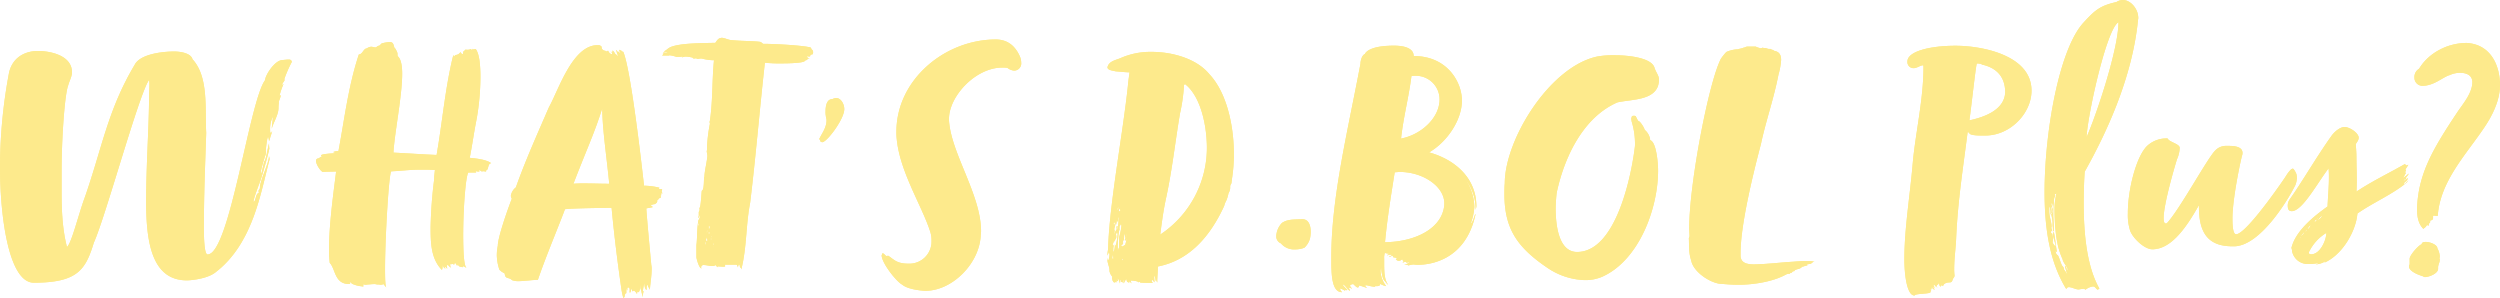 <svg xmlns="http://www.w3.org/2000/svg" viewBox="0 0 857.83 102.19"><defs><style>.cls-1{fill:#fdea8c;}</style></defs><g id="レイヤー_2" data-name="レイヤー 2"><g id="レイヤー_2-2" data-name="レイヤー 2"><path class="cls-1" d="M99.21,20.44a.88.88,0,0,1,.92.8A43.3,43.3,0,0,0,97.6,27v.69a8.81,8.81,0,0,0-1,1.61c.11,0,.34-.34.68-.46a24.52,24.52,0,0,0-1.37,4,2.41,2.41,0,0,1,.46-.12,14.17,14.17,0,0,1-.69,2.07c0,.8-.12,1.38-.12,2.3,0,2.41-2.06,5.51-2.29,7.12,0-1.27.34-2.76.34-4.14a9.62,9.62,0,0,0-.92,4.71c0,.46,0,.8.23.8s.23-.23.46-.57c0,.34-.69,2-.92,3.22-.23,0-.23-.12-.23-.35a.73.73,0,0,0-.11-.46A.67.67,0,0,0,92,47c-.34,0-.8,4.25-.8,4.6a.89.89,0,0,0,.11.57c0,.23-.11.23-.11.69a55.84,55.84,0,0,0-1.72,6.08,1.18,1.18,0,0,0,.23.58c.11-.58.92-4.14,1-4.25.46,0,1.15-4.48,1.61-6.09a9.14,9.14,0,0,0,.11,1.73c-.34,2-2.41,9.07-2.75,10.1C89.33,62.23,87,67.86,87,69.24c.8,0,.68-3,1.83-3a4.24,4.24,0,0,1-.11-.8c0-.23.46-.46.46-1,0-2.53,3.1-8.39,3.1-10.8.11,0,.23,1,.23,1-3,11.13-5.63,29.05-18.72,38.92-2.87,2.18-8.5,2.64-9.64,2.64-11.95,0-14-12.86-14-26.87,0-13.09,1-26.18,1-36.4,0-1.26.12-2.64.12-3.78a8.4,8.4,0,0,0-.12-1.73c-3.44,4.71-15,47.19-18.94,55.81C29.39,92.43,26.75,97,11.6,97,3,97,0,74.29,0,57.3A176.6,176.6,0,0,1,3,25.49c.91-5.28,5-8,10.1-8,3.33,0,11.6,1.15,11.6,7.35,0,1.38-.92,3-1.27,4.37-1.26,3.1-2.29,18.83-2.29,29v7.58c0,6.32.23,12.63,1.83,18.95,1.5-1,4-11.25,6-16.65,6-17,7.92-30.2,17.22-45.81,1.72-3.56,9-4.6,13.55-4.6,2.87,0,5.85.81,6.31,2.64,5.63,6.09,4.25,17.11,4.71,25.26-.34,10.45-.8,21-.8,32.73,0,2.87.11,9,1.26,9,7.58,0,14.35-52.7,19.75-59.82,0-1.61,3.33-6.89,6-6.89C97.6,20.55,98.29,20.44,99.21,20.44Z"/><path class="cls-1" d="M149,60.51l.23-2.18c-1.72-.12-3.22-.12-4.48-.12-4.36,0-6,.35-10.45.58-.8-.23-2.18,22.27-2.18,33.53,0,3.67.11,6.08.46,6.31-.23-.11-.8-1-1-1.15a2.83,2.83,0,0,1-.81.23c-.34,0-.69-.11-1-.11h-.46a3,3,0,0,0-1-.12c-.58,0-1.73.12-1.84.12-.35,0-.8.11-1.15.11a1.15,1.15,0,0,1-.57-.23,3.83,3.83,0,0,0-.12,1,.49.49,0,0,0-.46-.23,10.22,10.22,0,0,1-3.44-.92c0-.12-.35-.34-.81-.69,0,.11.23.46.23.69a.68.68,0,0,1-.46.11c-4.93,0-4.59-5.28-6.54-7.23a37.17,37.17,0,0,1-.23-5.28c0-8.38,1.72-20.32,2.41-26.07,0,0-1.72,0-4.48.12-.57.11-2.41-2.41-2.41-3.79a.76.76,0,0,1,.58-.8c.57,0,.91-.69,1.6-.69-.34-.12-.46-.23-.46-.35,0-.57,4-.69,4.83-.8,0-.12-.69-.35-.69-.35a3.71,3.71,0,0,1,1.83-.34c2-10.56,3.34-22.16,7-33.18,1.26,0,1.61-2.07,2.75-2.07a2.7,2.7,0,0,1,1.5-.57c.46,0,.92.22,1.61.22.22-.11.68-.57,1-.57s.46-.34,1-.8a13.77,13.77,0,0,1,2.76-.46c1.26,0,1.26,1,1.61,2,.34.11.8,1.26.91,1.49s.12.35.12.69,0,.69.23.81c.92.91,1.38,3,1.38,5.85,0,7.69-2.64,20.44-3,27.1,4.82.23,9.42.57,14.81.8,1.95-11.13,2.87-22.39,5.51-33.41a1.4,1.4,0,0,0,.12-.69c.23,0,.46.12.46.35.23-.12,0-.58.69-.58a1.84,1.84,0,0,0,1.38-1c.22.46.45.69.8.69s-.12-1,.57-1a1.88,1.88,0,0,1,.23-.46h.69a2.25,2.25,0,0,0,1.26-.23c.12,0,.35.35.46.35s.12-.12.12-.46c.11.11.23.23.34.23a6.35,6.35,0,0,1,.81-.12c1.26,1.73,1.6,5.52,1.6,9.65a84.6,84.6,0,0,1-1.26,14.12c-1.15,5.86-1.38,8.27-2.41,13.55,4,.35,6.32,1,7.35,1.84-1.26.11-.81,2.41-1.72,2.41,0,.34,0,.46-.12.46a6.12,6.12,0,0,0-.8-.12,1.21,1.21,0,0,0-.58.12,1.45,1.45,0,0,0-1-.46c-.23,0,.34.46.23.46H164c.11.11-.12-.12-.81-.12,0,0,0,.12.23.46h-2.75c-.92,1.61-1.73,12.52-1.73,21.36,0,5.74.23,10.68,1.15,11.37-.34-.12-.69-.58-1.26-.58l-.12.35c-.68-.23-1.37-.12-1.49-.92-.11,0-.34.11-.34.46-.35-.46-.35-.92-.81-1a2.76,2.76,0,0,0-.23.57c-.23-.12-.34-.23-.57-.23s-.57.11-.92.11a2.78,2.78,0,0,1,.23,1.15c-.11,0-.69-.92-1-.92-.12,0-.23.12-.23.46s.11.46.11.81c-.23-.23-.8-.81-.92-.69a1.89,1.89,0,0,0,.35.69c-.81-.35-.69-.69-1-1.27,0,.58-.11,1.84-.34,1.61-3.79-3.9-3.79-9.64-3.79-14.7A151.27,151.27,0,0,1,148.92,62C148.92,61.54,149,61,149,60.51Z"/><path class="cls-1" d="M227,66.94c-.23,0-.34.12-.34.23s.11.35.11.46-.11.23-.34.34a.62.62,0,0,0-.58.58c-.34,0-.34.11-.34.57s-.8.92-.8.92a2.85,2.85,0,0,0-1,.23h-.57c0,.12.92.69.8.81-.8.22-1.37.22-2.18.45.46,6.2,1.15,13.21,1.72,19.41a5.81,5.81,0,0,1,.12,1.49c0,2.53-.58,5.51-.58,7a4.47,4.47,0,0,0-.57-1,.66.66,0,0,1-.12-.46.42.42,0,0,0-.11-.34l-.34.69v1.15c-.69-.23-.69-1.61-.81-2.3a20.39,20.39,0,0,0-.46,2.53c0,.23.23.23.23.34a4.78,4.78,0,0,0-.23,1.95,13.94,13.94,0,0,1-.57-2.29c-.46-.92-.23-1.5-.46-2.07v1.26c0,.35-.12,1.38-.69,1.38a.23.23,0,0,0-.23-.23s0,.8-.11.8a3.38,3.38,0,0,0-1-1.14c-.23,0-.23.23-.57.23,0,.11-.23-.92-.46-.81,0,.58-.12,1.26-.35,1.26s-.11-.22-.11-.68v-.46c0-.12-.11-.58-.23-.58h-.34c-.23,0-.23.23-.23.46a.85.85,0,0,1-.12.58,3.38,3.38,0,0,0-.11-.92c0,.46-.12.69-.12.92v.91s-.34,0-.34.23c-.35.35,0,1.15-.69,1.38a21.75,21.75,0,0,1-.58-2.52c-1.37-9.42-2.52-18.61-3.44-28.37-3.45,0-13.66.12-16,.46-2.41,6.43-6.55,16.19-9.3,24.23-1.61,0-5.05.46-6.78.46a6.49,6.49,0,0,1-2.06-.34c-1.15-1.15-2.41-.23-2.53-2.3l-1-.57-.81-.69a16.4,16.4,0,0,1-.91-5,16.12,16.12,0,0,1,.34-3.22c0-2.87,3.33-12.4,4.82-16.19a1.83,1.83,0,0,1-.34-1,4.56,4.56,0,0,1,1.72-2.87c3.22-9.07,7.23-18,11.37-27.56,3.21-5.63,8-21.24,16.65-21.24h.57c1.61.57.12,1,1.61,1.83a4.9,4.9,0,0,0,.57.12.23.23,0,0,0,.23.23c0-.12.58,0,.58-.35.34.58.69,1.27,1.49,1.27a1.17,1.17,0,0,0-.57-.92c.23,0,.57.46.57.46s0-.58.11-.35v-.46c.58.35.69,1,1.15,1.38.23,0,.35.46.81.46a5.33,5.33,0,0,1-.58-1.49,1.45,1.45,0,0,1-.23-.58c.23.23.35.23.35.58.8,0,.8.46,1.26.69,0-.23-.46-.69-.46-1.27.23,0,.35.23.69.23.11.35.34.35.69.46,2.52,5.86,6.08,36.63,7.12,45.93a23.13,23.13,0,0,1,5.28.69.42.42,0,0,0-.12.35c0,.11.23.11.35.11h.46c.23,0,.23.12.23.23s-.12.46-.12.69,0,.34.35.46a1.79,1.79,0,0,1-.69.11A1.32,1.32,0,0,0,227,66.94Zm-25.95-4c2.53,0,4.71.12,8,.12-.92-9.53-2.3-18.14-2.41-25.84-2.87,9-5.4,14.13-9.88,25.84C198.41,62.92,199.79,62.92,201.05,62.92Z"/><path class="cls-1" d="M279,18c0,.46-.23.69-.35.69-.92,0-.46.69-.8.69h-.46a.25.25,0,0,1-.23-.23c0,.11,0,.23-.34.23a5.21,5.21,0,0,0,.57.45,2.49,2.49,0,0,0-.57-.11c.34.11.23.34.57.34h.34c.35,0-1,.35-.8.35,0,.11-.34.34-.69.34,0,.81-4.48,1-8.38,1a46.86,46.86,0,0,1-5.4-.23c-1.83,16.3-3,31-5.05,48-1.49,7.58-1.15,15.39-3,22.74a.34.34,0,0,0-.12.23V92.2a.42.42,0,0,0-.11-.34c-.23,0-.35-.46-.35-.69s-.11-.46-.23-.35-.11-.11-.11-.23c-.12.46-.23,1-.23.92a.4.4,0,0,0-.12-.34v.57c-.23-.23,0-.92-.57-.92H248.7a1.15,1.15,0,0,1,.12.46c0,.12,0,.23-.57.23-.81,0-1.5-.11-2.07-.11-.12,0,.23.11.23.34,0-.11-.81-.34-.92-.92-.11.35-.57.46-1,.46-.92,0-2.19-.34-3-.34a.82.82,0,0,0-.92.8c0,.12.12.23.12.35-.81,0-1.73-3.33-1.73-3.91v-4c.35-2.88.12-5.4.69-8.62a3,3,0,0,0,.58-2c-.12.46-.58,1.49-.69,1.15.11,0,.11-.46.23-.57V72.91c0-.34.34-.8.34-.92a.42.42,0,0,1-.11-.34.89.89,0,0,1,.11-.46c.35-.23.58-4.82.69-5.74,1-.23.58-4.82.92-4.82,0-2,1-5.63,1-7.35a4.52,4.52,0,0,1-.11-1.15.42.42,0,0,1-.12.23c0-.46.12-.92.12-1.26v-.81a53.8,53.8,0,0,1,1-7.92c-.11-.12-.11-.23-.11-.46a1.27,1.27,0,0,1,.11-.57c1-6.89.69-13.78,1.38-20.67a16,16,0,0,1-4.13-.58h-.58c-.23,0-.69.12-.92.12s-.34,0-.34-.23c-.23,0-.69.11-.92.11s-.46-.23-.46-.34a14.18,14.18,0,0,0-2.41-.34c-.34,0-1.26.34-1.26.22a3.31,3.31,0,0,1,.46-.34,4.93,4.93,0,0,1-1.38.23h-.92a12.37,12.37,0,0,0-2.41-.57c-.12.11-.23.11-.46.11h-2.07a9,9,0,0,0,.58-.69.54.54,0,0,0-.35-.11c.12-.23.35-.23.58-.23s.69.11,1.14.11c-.45-.34-1.14-.34-1.37-.57.8-.12,1.26-1,2.52-1.49,3.33-1.27,10.11-1.27,15.16-1.38.57-.81.92-1.38,1.61-1.61a4.48,4.48,0,0,1,.57-.12c1,0,2.41.81,3.56.81,3.44.34,6.55.23,9.53.57.46,0,1,.69,1.15.69,3.56,0,12.51.46,15.84,1.15a.66.66,0,0,1,.69.69A1.14,1.14,0,0,1,279,18ZM239.86,77.16c0-.23-.11-.69-.11-.92,0,.35-.12.58-.12.81a.8.8,0,0,0,.12.45C239.86,77.5,239.86,77.39,239.86,77.16Zm2.41,6.2c0-.11-.11-.34-.23-.34v.57c0,.23,0,.35.12.46C242.16,83.82,242.27,83.59,242.27,83.36Zm.46-1a3.45,3.45,0,0,0-.23-1c0,.35-.23.69-.23,1a1,1,0,0,0,.23.46C242.73,82.79,242.73,82.56,242.73,82.33Zm0-3.1a.45.45,0,0,0-.11-.35c0,.12-.12.46-.12.69a.42.42,0,0,0,.12.35C242.62,79.69,242.73,79.46,242.73,79.23Zm.23.8.58.12a.69.69,0,0,0-.35-.69C243.19,80.15,243,79.8,243,80Zm.23-1.49c.23,0,.35-.23.35-.58s-.12-.57-.35-.57Zm.69,3.79c.23,0,.12-.12.23-.23s-.11-.35-.11-.46a.64.64,0,0,1,.34-.58H244c0,.23,0,.58-.12.69Zm1,1.15a.24.24,0,0,0-.23.23.42.42,0,0,0,.11.34A1.46,1.46,0,0,0,244.92,83.48Zm-.23,1s0,.46.11.46A.7.7,0,0,0,244.69,84.51Z"/><path class="cls-1" d="M282.12,48.8c-.58-.12-.69-.34-.69-.69,0-.11-.12-.23-.35-.34.92-2,2.53-3.91,2.53-6.55,0-.34-.23-1-.23-1.38a7.32,7.32,0,0,1-.11-1.6c0-2,.45-4.25,2.41-4.25a3,3,0,0,1,1.26-.35c1.61,0,2.76,2.07,2.76,3.79C289.7,40.88,283.72,48.8,282.12,48.8Z"/><path class="cls-1" d="M343.89,23.19c-9.18,0-18.26,9.88-18.26,17.57v.58c.69,11.25,11,25.49,11,38,0,.58-.12,1.15-.12,1.72-.69,9.76-10,18.72-18.94,18.72-1.15,0-6.09-.46-7.93-2.07-2.18-1.14-7.12-7.57-7.12-10.1.23-.46.12-.69.46-.69.69.34.81.92,1.27.92a.85.85,0,0,0,.46-.12c2.18,1.38,2.87,2.76,7.23,2.76a7.6,7.6,0,0,0,7.69-7.92,9.45,9.45,0,0,0-.57-3.45c-2.76-8.49-10.34-20.32-11.37-31.46a17.68,17.68,0,0,1-.11-2.41c0-18,16.76-31.69,34.1-31.69,3.79,0,6.66,1.95,8.38,6.08a5.76,5.76,0,0,1,.35,1.84A2.47,2.47,0,0,1,348,24.23a4.22,4.22,0,0,1-2.29-.92A9.54,9.54,0,0,0,343.89,23.19Z"/><path class="cls-1" d="M415,25.49c5.86,6.2,8.38,17.45,8.38,27.33a53.59,53.59,0,0,1-.68,8.72c0,.35-.12.81-.12,1.15s-.46.69-.46,1.27v.57a3.56,3.56,0,0,1-.57,1.72,15.11,15.11,0,0,1-.69,2.41,7.92,7.92,0,0,0-.81,2c-4.59,10-11.59,18.6-22.73,20.78,0,1.49-.23,3.67-.23,4.94v.57c-.23-.34-.11-.92-.23-1.26l-.11.92c-.46-.58-.12-1.27-.69-2.07a12.3,12.3,0,0,0,.11,2.29c-.23,0-.11-.34-.46-.34l-.23-.46c-.23.12-.34.23-.34.35s.34.57.46.69c-.46,0-3.91,0-4.37-.12a.24.24,0,0,0-.23-.23c-.11,0-.34.11-.34.23,0-.57-2.3-.69-2.76-.69a5.47,5.47,0,0,1,.35,1c-.23-.22-.46-.68-.8-.68v.57c-.23,0-.23-.57-.35-.69v.34c-.46,0-.34-.22-.69-1.14-.11.11-.11.46-.11.46l-.46.23a.49.49,0,0,1,.11.34.25.25,0,0,1-.23.23c0-.23,0-.8-.23-.92v1.26c-.23-.34-.34-.57-.57-.57s-.23.11-.34.23c0-.57,0-.92-.12-.92s-.23.46-.23,1.26c-.23-.68-.23-1.49-.8-1.72,0,.23.23.58.23.92a.64.64,0,0,1-.58-.34v.46a.81.81,0,0,1,.23.46,1.77,1.77,0,0,1-.23-.35,4.76,4.76,0,0,1-.69.23c-.34,0-.46-.46-.69-.8,0-.23-.11-.46-.11-.69a.7.7,0,0,1,.11-.46,4,4,0,0,1-1-1.95v-.35c0-1-.57-2.07-.69-3.21a2.73,2.73,0,0,1,.12-.92V89c0,.23,0,.34.11.34s.12,0,.23-.46.23-1,.23-1.61a2.07,2.07,0,0,0-.23-.8l-.46,1.26v-.46c0-.8.23-1.49.23-2.29.46-15.16,5.05-39.16,6.78-55.58.11-1.49.57-4.59.57-4.59-1.49,0-3.21-.23-4.82-.34-.81-.23-2.76-.35-2.76-1.38.46-2.07,2.64-2.41,4.37-3.1A25.37,25.37,0,0,1,395.1,17.8C402.45,17.8,410.71,20.21,415,25.49ZM382,88.87a6.81,6.81,0,0,0-.12-1.61c0,.24-.23.81-.23,1.15S381.78,88.87,382,88.87Zm.8-4.36a25.61,25.61,0,0,0,.69-4,2.11,2.11,0,0,0-.23-.92c0,.23-.23.46-.34.81a2.58,2.58,0,0,1,.11.91,1,1,0,0,1-.34.81c0,.23-.12.34-.23.8a.4.4,0,0,1-.12-.34v-.35a9.72,9.72,0,0,1-.57,1.73c.23,0,.34.23.34.57,0,.11-.11.46-.11.69v1.15c.46.11.57-2.41.57-2.53S382.7,84.17,382.81,84.51Zm.35-9.07-1,3.79a2,2,0,0,0,.46-1.15L382.24,81a5.63,5.63,0,0,1,1-2.41.92.92,0,0,1-.11-.58c0-.23,0-.46.34-.46a5,5,0,0,0-.11,1.27.35.35,0,0,1,.11-.23,22.51,22.51,0,0,0,.35-3.1v-.92c-.12,0-.23.11-.23.46s0,.34.11.46a1.68,1.68,0,0,0-.11.69,4.11,4.11,0,0,1-.12-.69,12.73,12.73,0,0,1-.46,1.61C383,76.59,383.16,76,383.16,75.44Zm-.58.92c-.34,0-.46.11-.46.23a3.73,3.73,0,0,1,.12.69A1.76,1.76,0,0,0,382.58,76.36Zm1-4.14c0-.34.23-.57.23-1.14a.8.8,0,0,0-.35.68A.66.66,0,0,0,383.62,72.22ZM384,84.74V81.41a20.49,20.49,0,0,0,.8-3.91c0-.34-.11-.57-.22-.57-.12.35-.46.69-.46,1a.45.45,0,0,0,.11.35l-.34.34a1.2,1.2,0,0,1,.34-.11,6.68,6.68,0,0,0-.34,1.26,40.44,40.44,0,0,0-.35,5.51V86a3.86,3.86,0,0,0,.35-.92A.49.49,0,0,0,384,84.74Zm.46-12.52c-.11,0-.11-.23-.11-.34v-.46a1.58,1.58,0,0,0-.46,1,.47.47,0,0,0,.34.12.51.51,0,0,1,.12-.35s0,.35.11.35C384.42,72.34,384.54,72.22,384.42,72.22Zm2.18,8.61a1.71,1.71,0,0,0-.11-.68V82c-.23.12-.35.58-.46.58a.51.51,0,0,1-.12-.35.93.93,0,0,0,.23-.69,5.19,5.19,0,0,1-.23-1.49,4.54,4.54,0,0,0-.23,1,5.15,5.15,0,0,1-.23,1.61l-.23-.46c0,.23.12.35.12.46a.6.6,0,0,1-.23.46.26.26,0,0,1,.23.23.65.65,0,0,1-.35.58v.34a.25.25,0,0,0-.23-.23l-.11.46a.34.34,0,0,1,.23-.12.23.23,0,0,0,.23.23c0-.11.8-.45.92-.57A9.56,9.56,0,0,0,386.6,80.83Zm-1.49,8.62a1.3,1.3,0,0,0,.11-.69A.25.25,0,0,0,385,89C385,89.1,385.11,89.33,385.11,89.45Zm21.47-60.63-.34.35a60.81,60.81,0,0,1-1.38,9.75c-1.61,9.42-2.64,19.07-4.71,28.71-.92,4.13-1.49,8.27-2.07,12.86a35.76,35.76,0,0,0,16-30.08C414,41.68,411.52,32.61,406.58,28.82Z"/><path class="cls-1" d="M446.88,75.21c2.18,0,2.87,2.18,2.87,4.36a12.15,12.15,0,0,1-.23,2.18A6.79,6.79,0,0,1,447.57,85a8.36,8.36,0,0,1-3.1.57,5.85,5.85,0,0,1-4.94-2.06,2.58,2.58,0,0,1-1.6-2.53,6.94,6.94,0,0,1,1.95-4.48c1.83-1.26,3.9-1.15,6.31-1.26Z"/><path class="cls-1" d="M506.59,70.73c0,.46-.23,1-.23,1.49a17.29,17.29,0,0,0-3.67-10.9A17.62,17.62,0,0,1,505.9,71a20,20,0,0,1-1.26,5.74c.69-.23,1.49-3.33,1.61-3.33v.35c-3.45,15.61-15.62,17.1-19.75,17.1a6.6,6.6,0,0,1-1.38-.11,7,7,0,0,0-1.84.34,1.26,1.26,0,0,0-.69-.23h-.8a4.9,4.9,0,0,0,1.95-.91,4.85,4.85,0,0,0-1.15.23.31.31,0,0,0-.34-.35c-.35,0-.92.35-.92.23s0-.23.34-.23a.49.49,0,0,1-.11-.34c-.46-.12-.12-.46-.46-.46-.12,0-.35.23-.58.34a1.18,1.18,0,0,1-.57.12,1.26,1.26,0,0,1-1-.58,1.3,1.3,0,0,1,.46-.23,2,2,0,0,0-1.15-.34c-.23,0-.23-.58-.58-.58l-1,.46a.37.37,0,0,1,.34-.34c.24-.12.58-.23.58-.46a3.41,3.41,0,0,0-1.61.23c0-.35.81-.46.81-.46-.23-.23-1.5-.23-1.61-.46a5.7,5.7,0,0,0-.23,2v2c0,2.65.11,5.4,1.38,7-.35-.12-1.27-1.49-1.27-1.38-.8-.69-1.14-3.67-1.14-4.59a5.55,5.55,0,0,0-.23,1.26,9.21,9.21,0,0,0,1.95,5.17,6.29,6.29,0,0,1-2.07-.81c0,.81-.69.81-1.61.81a.25.25,0,0,0-.23.23,15.11,15.11,0,0,1-2.41-.46c-.34,0-.46-.23-.57-.23a1.2,1.2,0,0,0,.11.34,5,5,0,0,1-.69-.23c0,.23.92.92.92.92-.34,0-2.06-.69-2.75-.8,0,.23-.12.69-.46.69s-.69-.35-1.5-1.15a1.33,1.33,0,0,0-1.14.46c0,.46.46.69.69,1.15a2.85,2.85,0,0,0-1.27-.46,2.67,2.67,0,0,1,.58,1.15c-.81-.23-1.73-2.19-2.53-2.19.12.46,1.15,1.38,1.61,1.84.11.12-.46.12-.58.12s-.34-.23-.69-.46c.12.11.46.34.46.69a4.32,4.32,0,0,0-1.72-.81c0,.23.12.58.69,1.27-3.56,0-3.67-6.09-3.67-11.26V88c0-20.32,5.74-43.51,10-66.13,0-1,.46-2.87,1.49-3.33,0,.34.23-2.87,10-2.87,4.36,0,6.77,1.26,6.77,3.56,11.71,0,16.54,9.18,16.54,15.15v.46c-.12,6.32-4.94,13.78-11.25,17.45C499.36,54.77,506.59,61.2,506.59,70.73Zm-11-1C495.57,64,488.33,59,480.29,59c-.57,0-1.14.11-1.72.11-1.26,8-2.52,15.5-3.33,24,10.22-.11,19.52-4.59,20.33-12.63ZM480.75,47.54c6.78-1.27,13.21-7,13.21-13.44A8.11,8.11,0,0,0,485.81,26a7.46,7.46,0,0,0-1.5.11C483.4,33.41,481.56,40.07,480.75,47.54Z"/><path class="cls-1" d="M534.15,66.14a53.39,53.39,0,0,0-.35,5.39c0,6.43,1.27,14.93,7.35,14.93,13.43,0,18.72-26.52,19.86-36.4a25.91,25.91,0,0,0-1.14-8.38c0-.34-.12-.57-.12-.92a.68.68,0,0,1,.12-.46c0-.46.34-.57.69-.57a1.54,1.54,0,0,1,.69.11l.8,1.61c.69,0,2.18,2.41,2.29,3.1a5.33,5.33,0,0,1,1.73,2.64c.11.12.11.23.11.46s0,.35.12.46c2.06.8,2.64,7.81,2.64,10.45,0,13-6.55,30.77-19.18,36.4a14.44,14.44,0,0,1-5.85,1.15,24,24,0,0,1-13-4.25c-10.33-7-14.7-13.44-14.7-25.26,0-1.15,0-2.41.12-3.68,0-15,15.39-40,31.69-43.51a30.56,30.56,0,0,1,5.74-.46c5.63,0,13.21,1,14,4.47.69,1.84,1.49,2.53,1.49,4a7.64,7.64,0,0,1-.34,2.07c-1.72,4.94-9.07,4.59-13.9,5.63C543.33,40.19,536.79,53.74,534.15,66.14Z"/><path class="cls-1" d="M615.09,93.12c0,.23-.34.35-.45.58-.12,0-.12-.12-.35-.12,0,.34-.23.34-.23.34a3.56,3.56,0,0,0-1.15.23c-4.47,2.53-11.36,3.56-16.42,3.56-2.87,0-5.74-.34-6.43-.34-3.79-.58-9.07-4.25-9.76-8-.91-2.75-.68-5.16-.8-7.58,0-.23.23-.46.23-.8,0-.8-.11-1.72-.11-2.64,0-15.39,6.77-50.41,10.9-58.22a20.86,20.86,0,0,1,1.84-2.29,10.78,10.78,0,0,1,3.9-.92.42.42,0,0,0,.35-.12,7.21,7.21,0,0,0,1.72-.46c.35,0,.69-.34,1.26-.34h2.87a7.32,7.32,0,0,0,1.73.57.83.83,0,0,0,.57-.23,1.9,1.9,0,0,0,.92.12c.34,0,.8.34,1.38.34h.46a1.75,1.75,0,0,0,1,.35c0,.23.12.23.46.34,1.72.35,2.18,1.61,2.18,3.1a25.06,25.06,0,0,1-.92,5.06c-1.6,8.26-4.36,16-6,23.76-2.64,10-7,27.68-7,37.44v1c.11,2.53,2.52,2.87,4.7,2.87,5.06-.12,9.19-.69,13.44-.92,1.26-.11,2.87-.23,4.48-.23a11.12,11.12,0,0,1,2.75.23c-.23,0-.46.12-.92.12a1.36,1.36,0,0,1,.35.23c0,.11-.57,0-.57.34-.69,0-.92.23-1.5.23l.23.34c-.11,0-.57.12-.46.12-.46,0-.57.23-1.38.34-.11,0-.22,0-.22.23s-.81.35-.69.46c-.58.12-1.73.35-1.73.81Z"/><path class="cls-1" d="M697.08,31.12c0,7.69-7.24,15.38-15.85,15.38h-1.38c-1.6,0-4.13-.11-4.13-.92,0-.11-.11-.11-.57-.23-1.5,11.95-3.33,23.31-3.91,35.94-.11,3.56-.69,7.24-.69,10.8a17.72,17.72,0,0,0,.12,2.52c0,.12-.12.35-.12.46-.91,1-.34,1.84-1.72,1.84-.92,0-2.07.46-2.07,1.26-.34,0-.34-.46-.45-.57-.12.46-.35.69-.46.69-.35,0-.46-.92-.46-.81s-.23-.57-.23-.34c0,.69-.58.46-.58.8s.12.46.12.81c-.12-.23-.35-.81-.46-.69v.34l-.58-.8c0,.11-.11.34-.23.34a7.14,7.14,0,0,1,.46.92c-.23,0-.11-.46-.57-.46.11.35.46.58.46,1.15l-.35-.57c0,.23,0,.34-.11.34a7.19,7.19,0,0,1-.34-.8c-.23.11-.23.23-.23.8-.12,0-.23-.23-.35-.23,0,.35.23.35.23.58a1.25,1.25,0,0,0-.23.57c0,.57-3.9.46-5.17.92-.11,0-.11.23-.34.23-2.53,0-3.44-7-3.44-12.4,0-10.68,1.95-22,2.87-33C657.23,45.81,660,34.1,660,23.19c0-.45,0-.69-.11-.8-1.27.11-2,1-3.33,1a2.11,2.11,0,0,1-2.07-2.29c0-3.45,7.69-5.4,16.53-5.4S697.08,18.83,697.08,31.12Zm-17-9-.45-.23c-.23,0-.69-.11-1-.11-.11,0-.34,0-.34.11-.35.81-2,16-2.53,19.41,5.4-1.15,12.06-3.68,12.29-9.65C688,26.06,684.79,23.19,680.08,22.16Z"/><path class="cls-1" d="M718.2,98.29a5.11,5.11,0,0,0-2.64,1.15c0-.12-.23-.23-.46-.35a15.12,15.12,0,0,0-1.83.23c-1.15,0-2.3-.8-3.45-.8a.94.94,0,0,0-.8.69c-6.09-9.88-7.46-21.93-7.46-33.3,0-20.78,5.05-49.26,13.43-58.22,3.9-4.25,5.63-5.74,11.25-7A4,4,0,0,1,728.42,0c2.64,0,5.29,3,5.29,6.2,0,.34-.12.57-.12.92C731.75,25.49,723.72,44,715.33,58.9c-.23,3.22-.34,7-.34,11,0,10,1,21.47,5.4,29.16a.5.5,0,0,0-.46.35C719.35,99.44,719,98.29,718.2,98.29ZM705,66.71c0,.12.23.35.23.46a3.1,3.1,0,0,0-.46,1.84c0,.8-.23,1.49-.23,2.18v3.1c.23,3.33.23,4,.23,4.94-.11,0-.23,0-.34.34v-.92c0-.92-.12-.8-.12-1.49v-1a20,20,0,0,0-.46-2.64c.35-.12.46-.69.46-1l-.11-.8a1.71,1.71,0,0,0,.23-.69,6.29,6.29,0,0,0-.23-1.26c-.35,0-.35.11-.35.23a3.53,3.53,0,0,1,.23,1.15.42.42,0,0,1-.23-.12v.34l.12,1.5c0,.23-.12.34-.35.8V73a3.34,3.34,0,0,0-.11-1.15v-.35a.54.54,0,0,1,0-.68c-.23.11-.35.23-.35.68v1.15c0,1.61.81,3.56.81,5.17a1.14,1.14,0,0,1-.12.34,4.27,4.27,0,0,1,.23.81.42.42,0,0,1-.11.34.25.25,0,0,0-.23.23,1.23,1.23,0,0,0,.11.46c.46.12.58,1.61.58,2.3a6.12,6.12,0,0,1-.12.8c0,.46,1,1.61,1,1.38,0-1.15-.91-3.1-.91-4.13a.93.93,0,0,1,.23-.69c.45,0,.91,6.77,1.26,6.77-.23,0-.58-.34-.58-.23.12.58.23,1.15.81,1.38.69,1.26.92,2.76,1.61,3.79a1.25,1.25,0,0,1,.45,1c0-.11.12.35.23.35.35.46.92,1.49.92,1.37l-.8-2.64a.23.23,0,0,0,.23-.23,5.59,5.59,0,0,1,.46,1.73c.23-.23.23-.35.23-.69-.12-.69-1.61-2.3-1.72-3.33,0-.12-.35-.69-.35-.81-.69-1.72-2.41-5.74-2.41-16.76a22,22,0,0,1,.69-5Zm11-20.32V47c3.56-8.15,10.91-30.31,10.91-39.38C722.91,9.88,716.71,37.78,716,46.39Z"/><path class="cls-1" d="M786.75,57.87c.35,0,1.26,1.72,1.26,2.07a4.12,4.12,0,0,1,.12,1.15,7.33,7.33,0,0,1-.57,2.52c-3.22,6.32-12.18,20.44-20.67,20.9H766c-8.15,0-11.48-4.36-11.48-13.55v-.57c-4.71,8.38-9.76,15.15-16,15.15-2.64,0-6.55-3.67-7.58-6.31a17.76,17.76,0,0,1-.81-6c0-8.5,3-19.75,6.66-23.2a9.7,9.7,0,0,1,7-2.52c.46,1.26,4.13,1.83,4.13,3.21a10.19,10.19,0,0,1-.92,3.91c-.34,1-4.59,15.15-4.59,20.2,0,1.15.23,1.84.69,1.84.23,0,.34,0,.46-.11,4.48-4.83,14.12-22.74,16.65-25a5,5,0,0,1,3.44-1.5h1c1.72,0,4.82.12,4.82,2.41a2.2,2.2,0,0,1-.12.81c-.57,1.95-3.33,15-3.33,21.7,0,3.33.35,5.4,1.27,5.4,2.87,0,12.28-12.86,16.88-19.64C784.8,59.71,786,57.87,786.75,57.87Z"/><path class="cls-1" d="M825.91,62.58c-5.17,4.25-11.6,6.89-17,10.68-.57,6.31-5.28,14.24-11.37,16.88.46-.46.24-.35.46-.58a6.44,6.44,0,0,1-3.55,1.15c.34,0,1.14-.34,1-.57-.35.34-2.41.45-3.56.45a5.46,5.46,0,0,1-5.4-4.36,3.31,3.31,0,0,0-.23-1.15c1.5-6.2,8.5-11.36,11.6-13.66l.8-.57c.12-3.22.46-6.55.46-9.76a32.49,32.49,0,0,0-.11-3.33c-3.79,4.93-9,14.69-12.63,14.69-1.15,0-1.38-.8-1.38-2.06a3.67,3.67,0,0,1,.69-2c4-5.62,9.41-14.92,14.35-21.81.81-1.15,2.76-3,4.48-3s4.82,2.07,4.82,3.68c0,1-1,1.95-1,2.29.11,1.27.23,3,.23,4.71,0,2.07.11,4.36.11,7.12,0,1.38,0,2.76-.11,4.36,5.74-3.79,11.83-6.66,16.53-9.41a1.2,1.2,0,0,1,.58.46c.23,0,.34-.23.69-.23l-1,1.6a1.56,1.56,0,0,1,.23.46s-.23.35-.46.35c0,.11.35.34.46.34a1.77,1.77,0,0,0-.23.35c0-.12-.46,1-.92,1.38a6.36,6.36,0,0,0,2-1.5c0,.69-.92,1-.92,1.84-.58,0-.69.69-1,.92.46-.23,1-.92,1.73-1.15-.12.34-.58,1.26-1.15,1.26,0,.58-.23.35-.23.81.34,0,1-.92,1.72-1.61A4.69,4.69,0,0,0,825.91,62.58ZM789.05,81.75c.11,0,.34,0,.34-.46C789.28,81.41,789.05,81.52,789.05,81.75Zm.46-.69c.46-.34,1.15-.91,1.15-1.49C789.39,81.06,789.51,81.06,789.51,81.06Zm1.49-1.6c.46,0,.46-.23.46-.81Zm.8-.81c.12,0,.46-.23.35-.34.34,0,.57-.81.57-.92a.23.23,0,0,0,.23-.23C792.38,77.5,791.69,78.54,791.8,78.65Zm6.43,1.27a15.54,15.54,0,0,0-6,6.66c0,.57.35.68.81.68C796.05,87.26,798.23,82.56,798.23,79.92Zm-4.7-3.22c0-.23.34-.46.46-.57A.75.75,0,0,0,793.53,76.7Zm.69-.46a2.72,2.72,0,0,0,1.14-1.61,2.55,2.55,0,0,0-.46.81C794.56,75.55,794.22,75.55,794.22,76.24Zm1-.57a4.43,4.43,0,0,0,1.61-1.61C796.17,74.29,795.59,75.21,795.25,75.67Z"/><path class="cls-1" d="M837.16,87.84a1.86,1.86,0,0,1-.12.8,1,1,0,0,1,.12.58c0,.8-.57,1.6-.57,2.52v.46c0,1.72-3.22,2.87-4.48,2.87-.35,0-.58-.11-.58-.23-1.15-.34-4.93-1.6-4.93-3.44a1.57,1.57,0,0,1,.23-.69V88.76c0-1.15,3.1-4.71,4.13-4.94,0-.57.57-.8,1.38-.8,1.6,0,4,1,4,2.18A6.54,6.54,0,0,1,837.16,87.84Zm20.67-58.67c0,5.51-2.87,10.9-5.63,14.92-6.31,9.3-14.93,18.26-15.73,30-.34,0-1.38-.11-1.49-.11a.4.4,0,0,0-.12.34v.46a.73.73,0,0,1-.69.8c-.11,0-.34,0-.34.92-.57,0-.34.92-.57.92s-.23-.11-.35-.23l-.34.23c0,.46-1.27,1.15-1,1.15-1.83-1.84-2.18-4.25-2.18-6.66v-1c.58-11.83,5.86-20.44,13.78-32.38,1.84-2.76,5.17-6.55,5.17-10.34,0-2.41-2.07-3.21-4.25-3.21a8.56,8.56,0,0,0-3.56.8c-2.41.69-5.28,3.67-9.42,3.67a2.77,2.77,0,0,1-2.64-2.87,3.28,3.28,0,0,1,1.61-3c3.22-5.4,9.76-8.84,16.31-8.84C855.07,15.27,857.83,23.08,857.83,29.17Z"/><path class="cls-1" d="M99.21,20.44a.88.88,0,0,1,.92.8A43.3,43.3,0,0,0,97.6,27v.69a8.81,8.81,0,0,0-1,1.61c.11,0,.34-.34.68-.46a24.52,24.52,0,0,0-1.37,4,2.41,2.41,0,0,1,.46-.12,14.17,14.17,0,0,1-.69,2.07c0,.8-.12,1.38-.12,2.3,0,2.41-2.06,5.51-2.29,7.12,0-1.27.34-2.76.34-4.14a9.62,9.62,0,0,0-.92,4.71c0,.46,0,.8.23.8s.23-.23.46-.57c0,.34-.69,2-.92,3.22-.23,0-.23-.12-.23-.35a.73.73,0,0,0-.11-.46A.67.67,0,0,0,92,47c-.34,0-.8,4.25-.8,4.6a.89.89,0,0,0,.11.57c0,.23-.11.23-.11.69a55.84,55.84,0,0,0-1.72,6.08,1.18,1.18,0,0,0,.23.58c.11-.58.92-4.14,1-4.25.46,0,1.15-4.48,1.61-6.09a9.14,9.14,0,0,0,.11,1.73c-.34,2-2.41,9.07-2.75,10.1C89.33,62.23,87,67.86,87,69.24c.8,0,.68-3,1.83-3a4.24,4.24,0,0,1-.11-.8c0-.23.46-.46.46-1,0-2.53,3.1-8.39,3.1-10.8.11,0,.23,1,.23,1-3,11.13-5.63,29.05-18.72,38.92-2.87,2.18-8.5,2.64-9.64,2.64-11.95,0-14-12.86-14-26.87,0-13.09,1-26.18,1-36.4,0-1.26.12-2.64.12-3.78a8.4,8.4,0,0,0-.12-1.73c-3.44,4.71-15,47.19-18.94,55.81C29.39,92.43,26.75,97,11.6,97,3,97,0,74.29,0,57.3A176.6,176.6,0,0,1,3,25.49c.91-5.28,5-8,10.1-8,3.33,0,11.6,1.15,11.6,7.35,0,1.38-.92,3-1.27,4.37-1.26,3.1-2.29,18.83-2.29,29v7.58c0,6.32.23,12.63,1.83,18.95,1.5-1,4-11.25,6-16.65,6-17,7.92-30.2,17.22-45.81,1.72-3.56,9-4.6,13.55-4.6,2.87,0,5.85.81,6.31,2.64,5.63,6.09,4.25,17.11,4.71,25.26-.34,10.45-.8,21-.8,32.73,0,2.87.11,9,1.26,9,7.58,0,14.35-52.7,19.75-59.82,0-1.61,3.33-6.89,6-6.89C97.6,20.55,98.29,20.44,99.21,20.44Z"/><path class="cls-1" d="M149,60.51l.23-2.18c-1.72-.12-3.22-.12-4.48-.12-4.36,0-6,.35-10.45.58-.8-.23-2.18,22.27-2.18,33.53,0,3.67.11,6.08.46,6.31-.23-.11-.8-1-1-1.15a2.83,2.83,0,0,1-.81.23c-.34,0-.69-.11-1-.11h-.46a3,3,0,0,0-1-.12c-.58,0-1.73.12-1.84.12-.35,0-.8.11-1.15.11a1.15,1.15,0,0,1-.57-.23,3.83,3.83,0,0,0-.12,1,.49.49,0,0,0-.46-.23,10.22,10.22,0,0,1-3.44-.92c0-.12-.35-.34-.81-.69,0,.11.23.46.23.69a.68.68,0,0,1-.46.11c-4.93,0-4.59-5.28-6.54-7.23a37.17,37.17,0,0,1-.23-5.28c0-8.38,1.72-20.32,2.41-26.07,0,0-1.72,0-4.48.12-.57.11-2.41-2.41-2.41-3.79a.76.76,0,0,1,.58-.8c.57,0,.91-.69,1.6-.69-.34-.12-.46-.23-.46-.35,0-.57,4-.69,4.83-.8,0-.12-.69-.35-.69-.35a3.71,3.71,0,0,1,1.83-.34c2-10.56,3.34-22.16,7-33.18,1.26,0,1.61-2.07,2.75-2.07a2.7,2.7,0,0,1,1.5-.57c.46,0,.92.22,1.61.22.22-.11.68-.57,1-.57s.46-.34,1-.8a13.77,13.77,0,0,1,2.76-.46c1.26,0,1.26,1,1.61,2,.34.11.8,1.26.91,1.49s.12.35.12.69,0,.69.23.81c.92.91,1.38,3,1.38,5.85,0,7.69-2.64,20.44-3,27.1,4.82.23,9.42.57,14.81.8,1.95-11.13,2.87-22.39,5.51-33.41a1.4,1.4,0,0,0,.12-.69c.23,0,.46.12.46.35.23-.12,0-.58.69-.58a1.84,1.84,0,0,0,1.38-1c.22.46.45.69.8.69s-.12-1,.57-1a1.88,1.88,0,0,1,.23-.46h.69a2.25,2.25,0,0,0,1.26-.23c.12,0,.35.35.46.35s.12-.12.12-.46c.11.11.23.23.34.23a6.35,6.35,0,0,1,.81-.12c1.26,1.73,1.6,5.52,1.6,9.65a84.6,84.6,0,0,1-1.26,14.12c-1.15,5.86-1.38,8.27-2.41,13.55,4,.35,6.32,1,7.35,1.84-1.26.11-.81,2.41-1.72,2.41,0,.34,0,.46-.12.46a6.12,6.12,0,0,0-.8-.12,1.21,1.21,0,0,0-.58.12,1.45,1.45,0,0,0-1-.46c-.23,0,.34.46.23.46H164c.11.11-.12-.12-.81-.12,0,0,0,.12.23.46h-2.75c-.92,1.61-1.73,12.52-1.73,21.36,0,5.74.23,10.68,1.15,11.37-.34-.12-.69-.58-1.26-.58l-.12.35c-.68-.23-1.37-.12-1.49-.92-.11,0-.34.11-.34.46-.35-.46-.35-.92-.81-1a2.76,2.76,0,0,0-.23.57c-.23-.12-.34-.23-.57-.23s-.57.11-.92.11a2.78,2.78,0,0,1,.23,1.15c-.11,0-.69-.92-1-.92-.12,0-.23.12-.23.46s.11.46.11.81c-.23-.23-.8-.81-.92-.69a1.89,1.89,0,0,0,.35.69c-.81-.35-.69-.69-1-1.27,0,.58-.11,1.84-.34,1.61-3.79-3.9-3.79-9.64-3.79-14.7A151.27,151.27,0,0,1,148.92,62C148.92,61.54,149,61,149,60.51Z"/><path class="cls-1" d="M227,66.94c-.23,0-.34.12-.34.23s.11.35.11.46-.11.23-.34.34a.62.62,0,0,0-.58.58c-.34,0-.34.11-.34.57s-.8.92-.8.92a2.85,2.85,0,0,0-1,.23h-.57c0,.12.92.69.8.81-.8.22-1.37.22-2.18.45.46,6.2,1.15,13.21,1.72,19.41a5.81,5.81,0,0,1,.12,1.49c0,2.53-.58,5.51-.58,7a4.47,4.47,0,0,0-.57-1,.66.66,0,0,1-.12-.46.42.42,0,0,0-.11-.34l-.34.69v1.15c-.69-.23-.69-1.61-.81-2.3a20.39,20.39,0,0,0-.46,2.53c0,.23.23.23.23.34a4.78,4.78,0,0,0-.23,1.95,13.94,13.94,0,0,1-.57-2.29c-.46-.92-.23-1.5-.46-2.07v1.26c0,.35-.12,1.38-.69,1.38a.23.23,0,0,0-.23-.23s0,.8-.11.8a3.38,3.38,0,0,0-1-1.14c-.23,0-.23.23-.57.23,0,.11-.23-.92-.46-.81,0,.58-.12,1.26-.35,1.26s-.11-.22-.11-.68v-.46c0-.12-.11-.58-.23-.58h-.34c-.23,0-.23.23-.23.46a.85.85,0,0,1-.12.58,3.38,3.38,0,0,0-.11-.92c0,.46-.12.69-.12.92v.91s-.34,0-.34.23c-.35.35,0,1.15-.69,1.38a21.75,21.75,0,0,1-.58-2.52c-1.37-9.42-2.52-18.61-3.44-28.37-3.45,0-13.66.12-16,.46-2.41,6.43-6.55,16.19-9.3,24.23-1.61,0-5.05.46-6.78.46a6.49,6.49,0,0,1-2.06-.34c-1.15-1.15-2.41-.23-2.53-2.3l-1-.57-.81-.69a16.4,16.4,0,0,1-.91-5,16.12,16.12,0,0,1,.34-3.22c0-2.87,3.33-12.4,4.82-16.19a1.83,1.83,0,0,1-.34-1,4.56,4.56,0,0,1,1.72-2.87c3.22-9.07,7.23-18,11.37-27.56,3.21-5.63,8-21.24,16.65-21.24h.57c1.61.57.12,1,1.61,1.83a4.9,4.9,0,0,0,.57.12.23.23,0,0,0,.23.23c0-.12.58,0,.58-.35.34.58.69,1.27,1.49,1.27a1.17,1.17,0,0,0-.57-.92c.23,0,.57.46.57.46s0-.58.11-.35v-.46c.58.35.69,1,1.15,1.38.23,0,.35.46.81.46a5.33,5.33,0,0,1-.58-1.49,1.45,1.45,0,0,1-.23-.58c.23.23.35.23.35.58.8,0,.8.46,1.26.69,0-.23-.46-.69-.46-1.27.23,0,.35.23.69.23.11.35.34.35.69.46,2.52,5.86,6.08,36.63,7.12,45.93a23.13,23.13,0,0,1,5.28.69.42.42,0,0,0-.12.35c0,.11.23.11.35.11h.46c.23,0,.23.12.23.23s-.12.46-.12.69,0,.34.35.46a1.79,1.79,0,0,1-.69.11A1.32,1.32,0,0,0,227,66.94Zm-25.95-4c2.53,0,4.71.12,8,.12-.92-9.53-2.3-18.14-2.41-25.84-2.87,9-5.4,14.13-9.88,25.84C198.41,62.92,199.79,62.92,201.05,62.92Z"/><path class="cls-1" d="M279,18c0,.46-.23.69-.35.69-.92,0-.46.69-.8.69h-.46a.25.25,0,0,1-.23-.23c0,.11,0,.23-.34.23a5.21,5.21,0,0,0,.57.45,2.49,2.49,0,0,0-.57-.11c.34.11.23.34.57.34h.34c.35,0-1,.35-.8.35,0,.11-.34.34-.69.34,0,.81-4.48,1-8.38,1a46.86,46.86,0,0,1-5.4-.23c-1.83,16.3-3,31-5.05,48-1.49,7.58-1.15,15.39-3,22.74a.34.34,0,0,0-.12.23V92.2a.42.42,0,0,0-.11-.34c-.23,0-.35-.46-.35-.69s-.11-.46-.23-.35-.11-.11-.11-.23c-.12.46-.23,1-.23.92a.4.4,0,0,0-.12-.34v.57c-.23-.23,0-.92-.57-.92H248.7a1.15,1.15,0,0,1,.12.46c0,.12,0,.23-.57.23-.81,0-1.5-.11-2.07-.11-.12,0,.23.11.23.34,0-.11-.81-.34-.92-.92-.11.35-.57.46-1,.46-.92,0-2.19-.34-3-.34a.82.82,0,0,0-.92.8c0,.12.12.23.12.35-.81,0-1.73-3.33-1.73-3.91v-4c.35-2.88.12-5.4.69-8.62a3,3,0,0,0,.58-2c-.12.46-.58,1.49-.69,1.15.11,0,.11-.46.23-.57V72.91c0-.34.34-.8.34-.92a.42.42,0,0,1-.11-.34.89.89,0,0,1,.11-.46c.35-.23.58-4.82.69-5.74,1-.23.58-4.82.92-4.82,0-2,1-5.63,1-7.35a4.52,4.52,0,0,1-.11-1.15.42.42,0,0,1-.12.23c0-.46.12-.92.12-1.26v-.81a53.8,53.8,0,0,1,1-7.92c-.11-.12-.11-.23-.11-.46a1.27,1.27,0,0,1,.11-.57c1-6.89.69-13.78,1.38-20.67a16,16,0,0,1-4.13-.58h-.58c-.23,0-.69.12-.92.12s-.34,0-.34-.23c-.23,0-.69.11-.92.11s-.46-.23-.46-.34a14.18,14.18,0,0,0-2.41-.34c-.34,0-1.26.34-1.26.22a3.31,3.31,0,0,1,.46-.34,4.93,4.93,0,0,1-1.38.23h-.92a12.37,12.37,0,0,0-2.41-.57c-.12.11-.23.11-.46.11h-2.07a9,9,0,0,0,.58-.69.54.54,0,0,0-.35-.11c.12-.23.35-.23.58-.23s.69.11,1.14.11c-.45-.34-1.14-.34-1.37-.57.8-.12,1.26-1,2.52-1.49,3.33-1.27,10.11-1.27,15.16-1.38.57-.81.92-1.38,1.61-1.61a4.48,4.48,0,0,1,.57-.12c1,0,2.41.81,3.56.81,3.44.34,6.55.23,9.53.57.46,0,1,.69,1.15.69,3.56,0,12.51.46,15.84,1.15a.66.66,0,0,1,.69.69A1.14,1.14,0,0,1,279,18ZM239.86,77.16c0-.23-.11-.69-.11-.92,0,.35-.12.58-.12.81a.8.8,0,0,0,.12.45C239.86,77.5,239.86,77.39,239.86,77.16Zm2.41,6.2c0-.11-.11-.34-.23-.34v.57c0,.23,0,.35.12.46C242.16,83.82,242.27,83.59,242.27,83.36Zm.46-1a3.45,3.45,0,0,0-.23-1c0,.35-.23.69-.23,1a1,1,0,0,0,.23.46C242.73,82.79,242.73,82.56,242.73,82.33Zm0-3.1a.45.45,0,0,0-.11-.35c0,.12-.12.46-.12.69a.42.42,0,0,0,.12.35C242.62,79.69,242.73,79.46,242.73,79.23Zm.23.8.58.12a.69.69,0,0,0-.35-.69C243.19,80.15,243,79.8,243,80Zm.23-1.49c.23,0,.35-.23.35-.58s-.12-.57-.35-.57Zm.69,3.79c.23,0,.12-.12.23-.23s-.11-.35-.11-.46a.64.64,0,0,1,.34-.58H244c0,.23,0,.58-.12.69Zm1,1.15a.24.24,0,0,0-.23.23.42.42,0,0,0,.11.34A1.46,1.46,0,0,0,244.92,83.48Zm-.23,1s0,.46.11.46A.7.7,0,0,0,244.69,84.51Z"/><path class="cls-1" d="M282.12,48.8c-.58-.12-.69-.34-.69-.69,0-.11-.12-.23-.35-.34.92-2,2.53-3.91,2.53-6.55,0-.34-.23-1-.23-1.38a7.32,7.32,0,0,1-.11-1.6c0-2,.45-4.25,2.41-4.25a3,3,0,0,1,1.26-.35c1.61,0,2.76,2.07,2.76,3.79C289.7,40.88,283.72,48.8,282.12,48.8Z"/><path class="cls-1" d="M343.89,23.19c-9.18,0-18.26,9.88-18.26,17.57v.58c.69,11.25,11,25.49,11,38,0,.58-.12,1.15-.12,1.72-.69,9.76-10,18.72-18.94,18.72-1.15,0-6.09-.46-7.93-2.07-2.18-1.14-7.12-7.57-7.12-10.1.23-.46.12-.69.46-.69.69.34.81.92,1.27.92a.85.85,0,0,0,.46-.12c2.18,1.38,2.87,2.76,7.23,2.76a7.6,7.6,0,0,0,7.69-7.92,9.45,9.45,0,0,0-.57-3.45c-2.76-8.49-10.34-20.32-11.37-31.46a17.68,17.68,0,0,1-.11-2.41c0-18,16.76-31.69,34.1-31.69,3.79,0,6.66,1.95,8.38,6.08a5.76,5.76,0,0,1,.35,1.84A2.47,2.47,0,0,1,348,24.23a4.22,4.22,0,0,1-2.29-.92A9.54,9.54,0,0,0,343.89,23.19Z"/><path class="cls-1" d="M415,25.49c5.86,6.2,8.38,17.45,8.38,27.33a53.59,53.59,0,0,1-.68,8.72c0,.35-.12.81-.12,1.15s-.46.69-.46,1.27v.57a3.56,3.56,0,0,1-.57,1.72,15.11,15.11,0,0,1-.69,2.41,7.92,7.92,0,0,0-.81,2c-4.59,10-11.59,18.6-22.73,20.78,0,1.49-.23,3.67-.23,4.94v.57c-.23-.34-.11-.92-.23-1.26l-.11.92c-.46-.58-.12-1.27-.69-2.07a12.3,12.3,0,0,0,.11,2.29c-.23,0-.11-.34-.46-.34l-.23-.46c-.23.12-.34.23-.34.35s.34.57.46.69c-.46,0-3.91,0-4.37-.12a.24.24,0,0,0-.23-.23c-.11,0-.34.11-.34.23,0-.57-2.3-.69-2.76-.69a5.47,5.47,0,0,1,.35,1c-.23-.22-.46-.68-.8-.68v.57c-.23,0-.23-.57-.35-.69v.34c-.46,0-.34-.22-.69-1.14-.11.11-.11.46-.11.46l-.46.23a.49.49,0,0,1,.11.34.25.25,0,0,1-.23.23c0-.23,0-.8-.23-.92v1.26c-.23-.34-.34-.57-.57-.57s-.23.11-.34.23c0-.57,0-.92-.12-.92s-.23.46-.23,1.26c-.23-.68-.23-1.49-.8-1.72,0,.23.23.58.23.92a.64.64,0,0,1-.58-.34v.46a.81.81,0,0,1,.23.46,1.77,1.77,0,0,1-.23-.35,4.76,4.76,0,0,1-.69.23c-.34,0-.46-.46-.69-.8,0-.23-.11-.46-.11-.69a.7.7,0,0,1,.11-.46,4,4,0,0,1-1-1.95v-.35c0-1-.57-2.07-.69-3.21a2.73,2.73,0,0,1,.12-.92V89c0,.23,0,.34.11.34s.12,0,.23-.46.23-1,.23-1.61a2.07,2.07,0,0,0-.23-.8l-.46,1.26v-.46c0-.8.23-1.49.23-2.29.46-15.16,5.05-39.16,6.78-55.58.11-1.49.57-4.59.57-4.59-1.49,0-3.21-.23-4.82-.34-.81-.23-2.76-.35-2.76-1.38.46-2.07,2.64-2.41,4.37-3.1A25.37,25.37,0,0,1,395.1,17.8C402.45,17.8,410.71,20.21,415,25.49ZM382,88.87a6.81,6.81,0,0,0-.12-1.61c0,.24-.23.81-.23,1.15S381.78,88.87,382,88.87Zm.8-4.36a25.61,25.61,0,0,0,.69-4,2.11,2.11,0,0,0-.23-.92c0,.23-.23.46-.34.81a2.58,2.58,0,0,1,.11.91,1,1,0,0,1-.34.81c0,.23-.12.34-.23.8a.4.4,0,0,1-.12-.34v-.35a9.72,9.72,0,0,1-.57,1.73c.23,0,.34.23.34.57,0,.11-.11.46-.11.69v1.15c.46.11.57-2.41.57-2.53S382.7,84.17,382.81,84.51Zm.35-9.07-1,3.79a2,2,0,0,0,.46-1.15L382.24,81a5.63,5.63,0,0,1,1-2.41.92.92,0,0,1-.11-.58c0-.23,0-.46.34-.46a5,5,0,0,0-.11,1.27.35.35,0,0,1,.11-.23,22.51,22.51,0,0,0,.35-3.1v-.92c-.12,0-.23.11-.23.46s0,.34.11.46a1.68,1.68,0,0,0-.11.69,4.11,4.11,0,0,1-.12-.69,12.73,12.73,0,0,1-.46,1.61C383,76.59,383.16,76,383.16,75.44Zm-.58.92c-.34,0-.46.11-.46.23a3.73,3.73,0,0,1,.12.69A1.76,1.76,0,0,0,382.58,76.36Zm1-4.14c0-.34.23-.57.23-1.14a.8.8,0,0,0-.35.68A.66.66,0,0,0,383.62,72.22ZM384,84.74V81.41a20.49,20.49,0,0,0,.8-3.91c0-.34-.11-.57-.22-.57-.12.35-.46.69-.46,1a.45.45,0,0,0,.11.35l-.34.34a1.2,1.2,0,0,1,.34-.11,6.68,6.68,0,0,0-.34,1.26,40.44,40.44,0,0,0-.35,5.51V86a3.86,3.86,0,0,0,.35-.92A.49.49,0,0,0,384,84.74Zm.46-12.52c-.11,0-.11-.23-.11-.34v-.46a1.58,1.58,0,0,0-.46,1,.47.47,0,0,0,.34.12.51.51,0,0,1,.12-.35s0,.35.11.35C384.42,72.34,384.54,72.22,384.42,72.22Zm2.18,8.61a1.71,1.71,0,0,0-.11-.68V82c-.23.12-.35.58-.46.58a.51.51,0,0,1-.12-.35.93.93,0,0,0,.23-.69,5.19,5.19,0,0,1-.23-1.49,4.54,4.54,0,0,0-.23,1,5.15,5.15,0,0,1-.23,1.61l-.23-.46c0,.23.12.35.12.46a.6.6,0,0,1-.23.46.26.26,0,0,1,.23.23.65.65,0,0,1-.35.58v.34a.25.25,0,0,0-.23-.23l-.11.46a.34.34,0,0,1,.23-.12.23.23,0,0,0,.23.23c0-.11.8-.45.92-.57A9.56,9.56,0,0,0,386.6,80.83Zm-1.49,8.62a1.3,1.3,0,0,0,.11-.69A.25.25,0,0,0,385,89C385,89.1,385.11,89.33,385.11,89.45Zm21.47-60.63-.34.35a60.81,60.81,0,0,1-1.38,9.75c-1.61,9.42-2.64,19.07-4.71,28.71-.92,4.13-1.49,8.27-2.07,12.86a35.76,35.76,0,0,0,16-30.08C414,41.68,411.52,32.61,406.58,28.82Z"/><path class="cls-1" d="M446.88,75.21c2.18,0,2.87,2.18,2.87,4.36a12.15,12.15,0,0,1-.23,2.18A6.79,6.79,0,0,1,447.57,85a8.36,8.36,0,0,1-3.1.57,5.85,5.85,0,0,1-4.94-2.06,2.58,2.58,0,0,1-1.6-2.53,6.94,6.94,0,0,1,1.95-4.48c1.83-1.26,3.9-1.15,6.31-1.26Z"/><path class="cls-1" d="M506.59,70.73c0,.46-.23,1-.23,1.49a17.29,17.29,0,0,0-3.67-10.9A17.62,17.62,0,0,1,505.9,71a20,20,0,0,1-1.26,5.74c.69-.23,1.49-3.33,1.61-3.33v.35c-3.45,15.61-15.62,17.1-19.75,17.1a6.6,6.6,0,0,1-1.38-.11,7,7,0,0,0-1.84.34,1.26,1.26,0,0,0-.69-.23h-.8a4.9,4.9,0,0,0,1.95-.91,4.85,4.85,0,0,0-1.15.23.31.31,0,0,0-.34-.35c-.35,0-.92.35-.92.23s0-.23.34-.23a.49.49,0,0,1-.11-.34c-.46-.12-.12-.46-.46-.46-.12,0-.35.23-.58.34a1.18,1.18,0,0,1-.57.12,1.26,1.26,0,0,1-1-.58,1.3,1.3,0,0,1,.46-.23,2,2,0,0,0-1.15-.34c-.23,0-.23-.58-.58-.58l-1,.46a.37.37,0,0,1,.34-.34c.24-.12.58-.23.58-.46a3.41,3.41,0,0,0-1.61.23c0-.35.81-.46.81-.46-.23-.23-1.5-.23-1.61-.46a5.7,5.7,0,0,0-.23,2v2c0,2.65.11,5.4,1.38,7-.35-.12-1.27-1.49-1.27-1.38-.8-.69-1.14-3.67-1.14-4.59a5.55,5.55,0,0,0-.23,1.26,9.21,9.21,0,0,0,1.95,5.17,6.29,6.29,0,0,1-2.07-.81c0,.81-.69.81-1.61.81a.25.25,0,0,0-.23.23,15.11,15.11,0,0,1-2.41-.46c-.34,0-.46-.23-.57-.23a1.2,1.2,0,0,0,.11.34,5,5,0,0,1-.69-.23c0,.23.92.92.92.92-.34,0-2.06-.69-2.75-.8,0,.23-.12.69-.46.69s-.69-.35-1.5-1.15a1.33,1.33,0,0,0-1.14.46c0,.46.46.69.69,1.15a2.85,2.85,0,0,0-1.27-.46,2.67,2.67,0,0,1,.58,1.15c-.81-.23-1.73-2.19-2.53-2.19.12.46,1.15,1.38,1.61,1.84.11.12-.46.12-.58.12s-.34-.23-.69-.46c.12.11.46.34.46.69a4.32,4.32,0,0,0-1.72-.81c0,.23.12.58.69,1.27-3.56,0-3.67-6.09-3.67-11.26V88c0-20.32,5.74-43.51,10-66.13,0-1,.46-2.87,1.49-3.33,0,.34.23-2.87,10-2.87,4.36,0,6.77,1.26,6.77,3.56,11.71,0,16.54,9.18,16.54,15.15v.46c-.12,6.32-4.94,13.78-11.25,17.45C499.36,54.77,506.59,61.2,506.59,70.73Zm-11-1C495.57,64,488.33,59,480.29,59c-.57,0-1.14.11-1.72.11-1.26,8-2.52,15.5-3.33,24,10.22-.11,19.52-4.59,20.33-12.63ZM480.75,47.54c6.78-1.27,13.21-7,13.21-13.44A8.11,8.11,0,0,0,485.81,26a7.46,7.46,0,0,0-1.5.11C483.4,33.41,481.56,40.07,480.75,47.54Z"/><path class="cls-1" d="M534.15,66.14a53.39,53.39,0,0,0-.35,5.39c0,6.43,1.27,14.93,7.35,14.93,13.43,0,18.72-26.52,19.86-36.4a25.91,25.91,0,0,0-1.14-8.38c0-.34-.12-.57-.12-.92a.68.68,0,0,1,.12-.46c0-.46.34-.57.69-.57a1.54,1.54,0,0,1,.69.11l.8,1.61c.69,0,2.18,2.41,2.29,3.1a5.33,5.33,0,0,1,1.73,2.64c.11.12.11.23.11.46s0,.35.12.46c2.06.8,2.64,7.81,2.64,10.45,0,13-6.55,30.77-19.18,36.4a14.44,14.44,0,0,1-5.85,1.15,24,24,0,0,1-13-4.25c-10.33-7-14.7-13.44-14.7-25.26,0-1.15,0-2.41.12-3.68,0-15,15.39-40,31.69-43.51a30.56,30.56,0,0,1,5.74-.46c5.63,0,13.21,1,14,4.47.69,1.84,1.49,2.53,1.49,4a7.64,7.64,0,0,1-.34,2.07c-1.72,4.94-9.07,4.59-13.9,5.63C543.33,40.19,536.79,53.74,534.15,66.14Z"/><path class="cls-1" d="M615.09,93.12c0,.23-.34.35-.45.58-.12,0-.12-.12-.35-.12,0,.34-.23.34-.23.34a3.56,3.56,0,0,0-1.15.23c-4.47,2.53-11.36,3.56-16.42,3.56-2.87,0-5.74-.34-6.43-.34-3.79-.58-9.07-4.25-9.76-8-.91-2.75-.68-5.16-.8-7.58,0-.23.23-.46.23-.8,0-.8-.11-1.72-.11-2.64,0-15.39,6.77-50.41,10.9-58.22a20.86,20.86,0,0,1,1.84-2.29,10.78,10.78,0,0,1,3.9-.92.42.42,0,0,0,.35-.12,7.21,7.21,0,0,0,1.72-.46c.35,0,.69-.34,1.26-.34h2.87a7.32,7.32,0,0,0,1.73.57.83.83,0,0,0,.57-.23,1.9,1.9,0,0,0,.92.12c.34,0,.8.34,1.38.34h.46a1.75,1.75,0,0,0,1,.35c0,.23.12.23.46.34,1.72.35,2.18,1.61,2.18,3.1a25.06,25.06,0,0,1-.92,5.06c-1.6,8.26-4.36,16-6,23.76-2.64,10-7,27.68-7,37.44v1c.11,2.53,2.52,2.87,4.7,2.87,5.06-.12,9.19-.69,13.44-.92,1.26-.11,2.87-.23,4.48-.23a11.12,11.12,0,0,1,2.75.23c-.23,0-.46.12-.92.12a1.36,1.36,0,0,1,.35.23c0,.11-.57,0-.57.34-.69,0-.92.23-1.5.23l.23.34c-.11,0-.57.12-.46.12-.46,0-.57.23-1.38.34-.11,0-.22,0-.22.23s-.81.35-.69.46c-.58.12-1.73.35-1.73.81Z"/><path class="cls-1" d="M697.08,31.12c0,7.69-7.24,15.38-15.85,15.38h-1.38c-1.6,0-4.13-.11-4.13-.92,0-.11-.11-.11-.57-.23-1.5,11.95-3.33,23.31-3.91,35.94-.11,3.56-.69,7.24-.69,10.8a17.72,17.72,0,0,0,.12,2.52c0,.12-.12.35-.12.46-.91,1-.34,1.84-1.72,1.84-.92,0-2.07.46-2.07,1.26-.34,0-.34-.46-.45-.57-.12.46-.35.69-.46.69-.35,0-.46-.92-.46-.81s-.23-.57-.23-.34c0,.69-.58.46-.58.8s.12.46.12.81c-.12-.23-.35-.81-.46-.69v.34l-.58-.8c0,.11-.11.34-.23.34a7.14,7.14,0,0,1,.46.92c-.23,0-.11-.46-.57-.46.11.35.46.58.46,1.15l-.35-.57c0,.23,0,.34-.11.34a7.19,7.19,0,0,1-.34-.8c-.23.11-.23.23-.23.8-.12,0-.23-.23-.35-.23,0,.35.23.35.23.58a1.25,1.25,0,0,0-.23.57c0,.57-3.9.46-5.17.92-.11,0-.11.23-.34.23-2.53,0-3.44-7-3.44-12.4,0-10.68,1.95-22,2.87-33C657.23,45.81,660,34.1,660,23.19c0-.45,0-.69-.11-.8-1.27.11-2,1-3.33,1a2.11,2.11,0,0,1-2.07-2.29c0-3.45,7.69-5.4,16.53-5.4S697.08,18.83,697.08,31.12Zm-17-9-.45-.23c-.23,0-.69-.11-1-.11-.11,0-.34,0-.34.11-.35.81-2,16-2.53,19.41,5.4-1.15,12.06-3.68,12.29-9.65C688,26.06,684.79,23.19,680.08,22.16Z"/><path class="cls-1" d="M718.2,98.29a5.11,5.11,0,0,0-2.64,1.15c0-.12-.23-.23-.46-.35a15.12,15.12,0,0,0-1.83.23c-1.15,0-2.3-.8-3.45-.8a.94.94,0,0,0-.8.69c-6.09-9.88-7.46-21.93-7.46-33.3,0-20.78,5.05-49.26,13.43-58.22,3.9-4.25,5.63-5.74,11.25-7A4,4,0,0,1,728.42,0c2.64,0,5.29,3,5.29,6.2,0,.34-.12.57-.12.92C731.75,25.49,723.72,44,715.33,58.9c-.23,3.22-.34,7-.34,11,0,10,1,21.47,5.4,29.16a.5.5,0,0,0-.46.35C719.35,99.44,719,98.29,718.2,98.29ZM705,66.71c0,.12.23.35.23.46a3.1,3.1,0,0,0-.46,1.84c0,.8-.23,1.49-.23,2.18v3.1c.23,3.33.23,4,.23,4.94-.11,0-.23,0-.34.34v-.92c0-.92-.12-.8-.12-1.49v-1a20,20,0,0,0-.46-2.64c.35-.12.46-.69.46-1l-.11-.8a1.71,1.71,0,0,0,.23-.69,6.29,6.29,0,0,0-.23-1.26c-.35,0-.35.11-.35.23a3.53,3.53,0,0,1,.23,1.15.42.42,0,0,1-.23-.12v.34l.12,1.5c0,.23-.12.34-.35.8V73a3.34,3.34,0,0,0-.11-1.15v-.35a.54.54,0,0,1,0-.68c-.23.11-.35.23-.35.68v1.15c0,1.61.81,3.56.81,5.17a1.14,1.14,0,0,1-.12.34,4.27,4.27,0,0,1,.23.81.42.42,0,0,1-.11.34.25.25,0,0,0-.23.23,1.23,1.23,0,0,0,.11.46c.46.12.58,1.61.58,2.3a6.12,6.12,0,0,1-.12.8c0,.46,1,1.61,1,1.38,0-1.15-.91-3.1-.91-4.13a.93.93,0,0,1,.23-.69c.45,0,.91,6.77,1.26,6.77-.23,0-.58-.34-.58-.23.12.58.23,1.15.81,1.38.69,1.26.92,2.76,1.61,3.79a1.25,1.25,0,0,1,.45,1c0-.11.12.35.23.35.35.46.92,1.49.92,1.37l-.8-2.64a.23.23,0,0,0,.23-.23,5.59,5.59,0,0,1,.46,1.73c.23-.23.23-.35.23-.69-.12-.69-1.61-2.3-1.72-3.33,0-.12-.35-.69-.35-.81-.69-1.72-2.41-5.74-2.41-16.76a22,22,0,0,1,.69-5Zm11-20.32V47c3.56-8.15,10.91-30.31,10.91-39.38C722.91,9.88,716.71,37.78,716,46.39Z"/><path class="cls-1" d="M786.75,57.87c.35,0,1.26,1.72,1.26,2.07a4.12,4.12,0,0,1,.12,1.15,7.33,7.33,0,0,1-.57,2.52c-3.22,6.32-12.18,20.44-20.67,20.9H766c-8.15,0-11.48-4.36-11.48-13.55v-.57c-4.71,8.38-9.76,15.15-16,15.15-2.64,0-6.55-3.67-7.58-6.31a17.76,17.76,0,0,1-.81-6c0-8.5,3-19.75,6.66-23.2a9.7,9.7,0,0,1,7-2.52c.46,1.26,4.13,1.83,4.13,3.21a10.19,10.19,0,0,1-.92,3.91c-.34,1-4.59,15.15-4.59,20.2,0,1.15.23,1.84.69,1.84.23,0,.34,0,.46-.11,4.48-4.83,14.12-22.74,16.65-25a5,5,0,0,1,3.44-1.5h1c1.72,0,4.82.12,4.82,2.41a2.2,2.2,0,0,1-.12.81c-.57,1.95-3.33,15-3.33,21.7,0,3.33.35,5.4,1.27,5.4,2.87,0,12.28-12.86,16.88-19.64C784.8,59.71,786,57.87,786.75,57.87Z"/><path class="cls-1" d="M825.91,62.58c-5.17,4.25-11.6,6.89-17,10.68-.57,6.31-5.28,14.24-11.37,16.88.46-.46.24-.35.46-.58a6.44,6.44,0,0,1-3.55,1.15c.34,0,1.14-.34,1-.57-.35.34-2.41.45-3.56.45a5.46,5.46,0,0,1-5.4-4.36,3.31,3.31,0,0,0-.23-1.15c1.5-6.2,8.5-11.36,11.6-13.66l.8-.57c.12-3.22.46-6.55.46-9.76a32.49,32.49,0,0,0-.11-3.33c-3.79,4.93-9,14.69-12.63,14.69-1.15,0-1.38-.8-1.38-2.06a3.67,3.67,0,0,1,.69-2c4-5.62,9.41-14.92,14.35-21.81.81-1.15,2.76-3,4.48-3s4.82,2.07,4.82,3.68c0,1-1,1.95-1,2.29.11,1.27.23,3,.23,4.71,0,2.07.11,4.36.11,7.12,0,1.38,0,2.76-.11,4.36,5.74-3.79,11.83-6.66,16.53-9.41a1.2,1.2,0,0,1,.58.46c.23,0,.34-.23.69-.23l-1,1.6a1.56,1.56,0,0,1,.23.46s-.23.35-.46.35c0,.11.35.34.46.34a1.77,1.77,0,0,0-.23.35c0-.12-.46,1-.92,1.38a6.36,6.36,0,0,0,2-1.5c0,.69-.92,1-.92,1.84-.58,0-.69.69-1,.92.46-.23,1-.92,1.73-1.15-.12.34-.58,1.26-1.15,1.26,0,.58-.23.35-.23.81.34,0,1-.92,1.72-1.61A4.69,4.69,0,0,0,825.91,62.58ZM789.05,81.75c.11,0,.34,0,.34-.46C789.28,81.41,789.05,81.52,789.05,81.75Zm.46-.69c.46-.34,1.15-.91,1.15-1.49C789.39,81.06,789.51,81.06,789.51,81.06Zm1.49-1.6c.46,0,.46-.23.46-.81Zm.8-.81c.12,0,.46-.23.35-.34.34,0,.57-.81.57-.92a.23.23,0,0,0,.23-.23C792.38,77.5,791.69,78.54,791.8,78.65Zm6.43,1.27a15.54,15.54,0,0,0-6,6.66c0,.57.35.68.81.68C796.05,87.26,798.23,82.56,798.23,79.92Zm-4.7-3.22c0-.23.34-.46.46-.57A.75.75,0,0,0,793.53,76.7Zm.69-.46a2.72,2.72,0,0,0,1.14-1.61,2.55,2.55,0,0,0-.46.81C794.56,75.55,794.22,75.55,794.22,76.24Zm1-.57a4.43,4.43,0,0,0,1.61-1.61C796.17,74.29,795.59,75.21,795.25,75.67Z"/><path class="cls-1" d="M837.16,87.84a1.86,1.86,0,0,1-.12.8,1,1,0,0,1,.12.58c0,.8-.57,1.6-.57,2.52v.46c0,1.72-3.22,2.87-4.48,2.87-.35,0-.58-.11-.58-.23-1.15-.34-4.93-1.6-4.93-3.44a1.57,1.57,0,0,1,.23-.69V88.76c0-1.15,3.1-4.71,4.13-4.94,0-.57.57-.8,1.38-.8,1.6,0,4,1,4,2.18A6.54,6.54,0,0,1,837.16,87.84Zm20.67-58.67c0,5.51-2.87,10.9-5.63,14.92-6.31,9.3-14.93,18.26-15.73,30-.34,0-1.38-.11-1.49-.11a.4.4,0,0,0-.12.34v.46a.73.73,0,0,1-.69.8c-.11,0-.34,0-.34.92-.57,0-.34.92-.57.92s-.23-.11-.35-.23l-.34.23c0,.46-1.27,1.15-1,1.15-1.83-1.84-2.18-4.25-2.18-6.66v-1c.58-11.83,5.86-20.44,13.78-32.38,1.84-2.76,5.17-6.55,5.17-10.34,0-2.41-2.07-3.21-4.25-3.21a8.56,8.56,0,0,0-3.56.8c-2.41.69-5.28,3.67-9.42,3.67a2.77,2.77,0,0,1-2.64-2.87,3.28,3.28,0,0,1,1.61-3c3.22-5.4,9.76-8.84,16.31-8.84C855.07,15.27,857.83,23.08,857.83,29.17Z"/></g></g></svg>